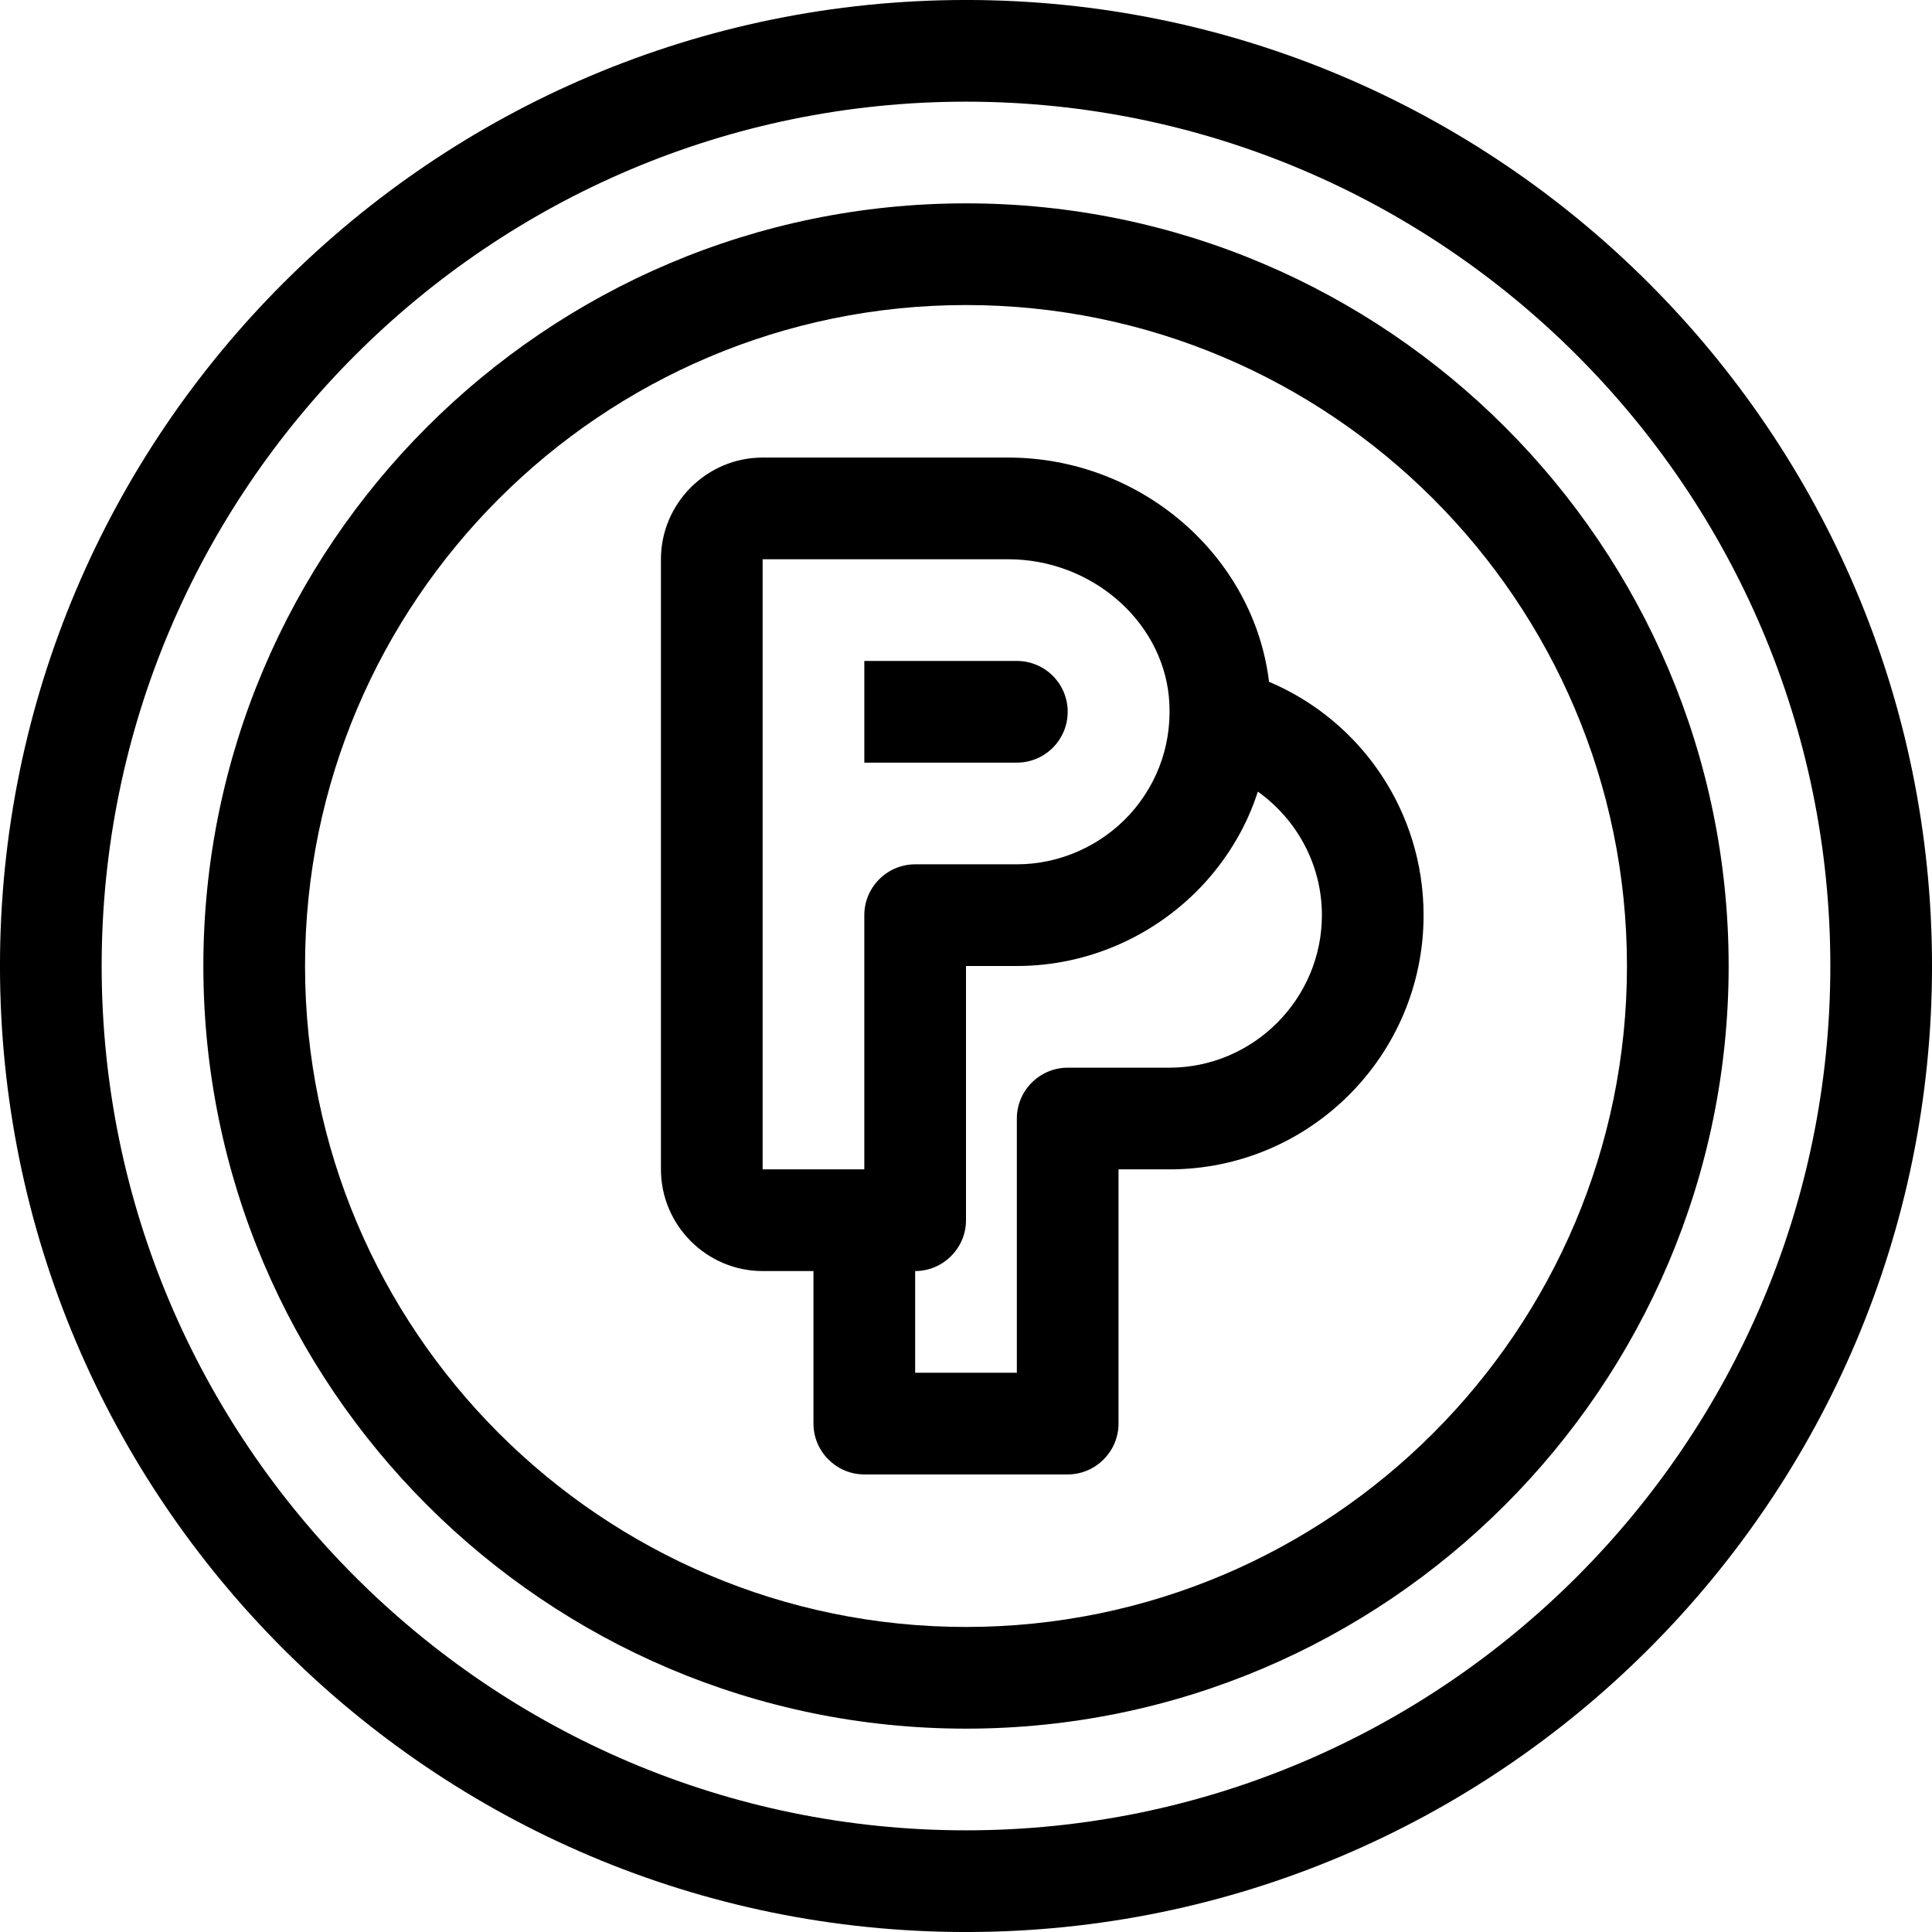 <?xml version="1.0" encoding="UTF-8"?>
<!DOCTYPE svg PUBLIC '-//W3C//DTD SVG 1.0//EN'
          'http://www.w3.org/TR/2001/REC-SVG-20010904/DTD/svg10.dtd'>
<svg height="1979" preserveAspectRatio="xMidYMid meet" version="1.0" viewBox="260.5 260.5 1979.0 1979.0" width="1979" xmlns="http://www.w3.org/2000/svg" xmlns:xlink="http://www.w3.org/1999/xlink" zoomAndPan="magnify"
><g id="change1_1"
  ><path d="M1354.16,989.6c0-28.764-23.316-52.08-52.08-52.08h-156.24v104.16h156.24c28.764,0,52.08-23.319,52.08-52.08Z"
  /></g
  ><g id="change1_2"
  ><path d="M1250,260.48c-545.797,0-989.52,443.719-989.52,989.52s443.723,989.52,989.52,989.52,989.52-443.723,989.52-989.52-443.723-989.52-989.52-989.52ZM1250,2135.36c-487.989,0-885.36-397.371-885.36-885.36s397.371-885.36,885.36-885.36,885.36,397.371,885.36,885.36-397.371,885.36-885.36,885.36Z"
  /></g
  ><g id="change1_3"
  ><path d="M1250,468.8c-430.703,0-781.2,350.497-781.2,781.2s350.497,781.2,781.2,781.2,781.2-350.501,781.2-781.2-350.497-781.2-781.2-781.2ZM1250,1927.04c-373.413,0-677.04-303.627-677.04-677.04s303.627-677.04,677.04-677.04,677.04,303.624,677.04,677.04-303.627,677.04-677.04,677.04Z"
  /></g
  ><g id="change1_4"
  ><path d="M1560.398,958.871c-15.627-129.157-131.243-229.671-267.171-229.671h-251.547c-57.287,0-104.16,46.87-104.16,104.16v624.96c0,57.287,46.873,104.16,104.16,104.16h52.08v156.24c0,28.643,23.437,52.08,52.08,52.08h208.32c28.643,0,52.08-23.437,52.08-52.08v-260.4h52.08c143.741,0,260.4-116.659,260.4-260.4,0-105.724-63.536-198.946-158.322-239.049ZM1145.84,1197.92v260.4h-104.16v-624.96h251.547c84.369,0,156.761,61.975,164.571,140.617,4.167,44.788-9.895,87.494-40.103,120.823-29.683,32.293-71.867,51.041-115.616,51.041h-104.16c-28.643,0-52.08,23.437-52.08,52.08ZM1458.32,1354.16h-104.16c-28.643,0-52.08,23.437-52.08,52.08v260.4h-104.16v-104.16c28.643,0,52.08-23.437,52.08-52.08v-260.4h52.08c73.431,0,143.22-31.25,192.697-85.412,24.476-27.083,43.227-58.851,54.162-93.222,40.103,28.643,65.621,74.995,65.621,126.554,0,85.93-70.307,156.24-156.24,156.24Z"
  /></g
></svg
>
